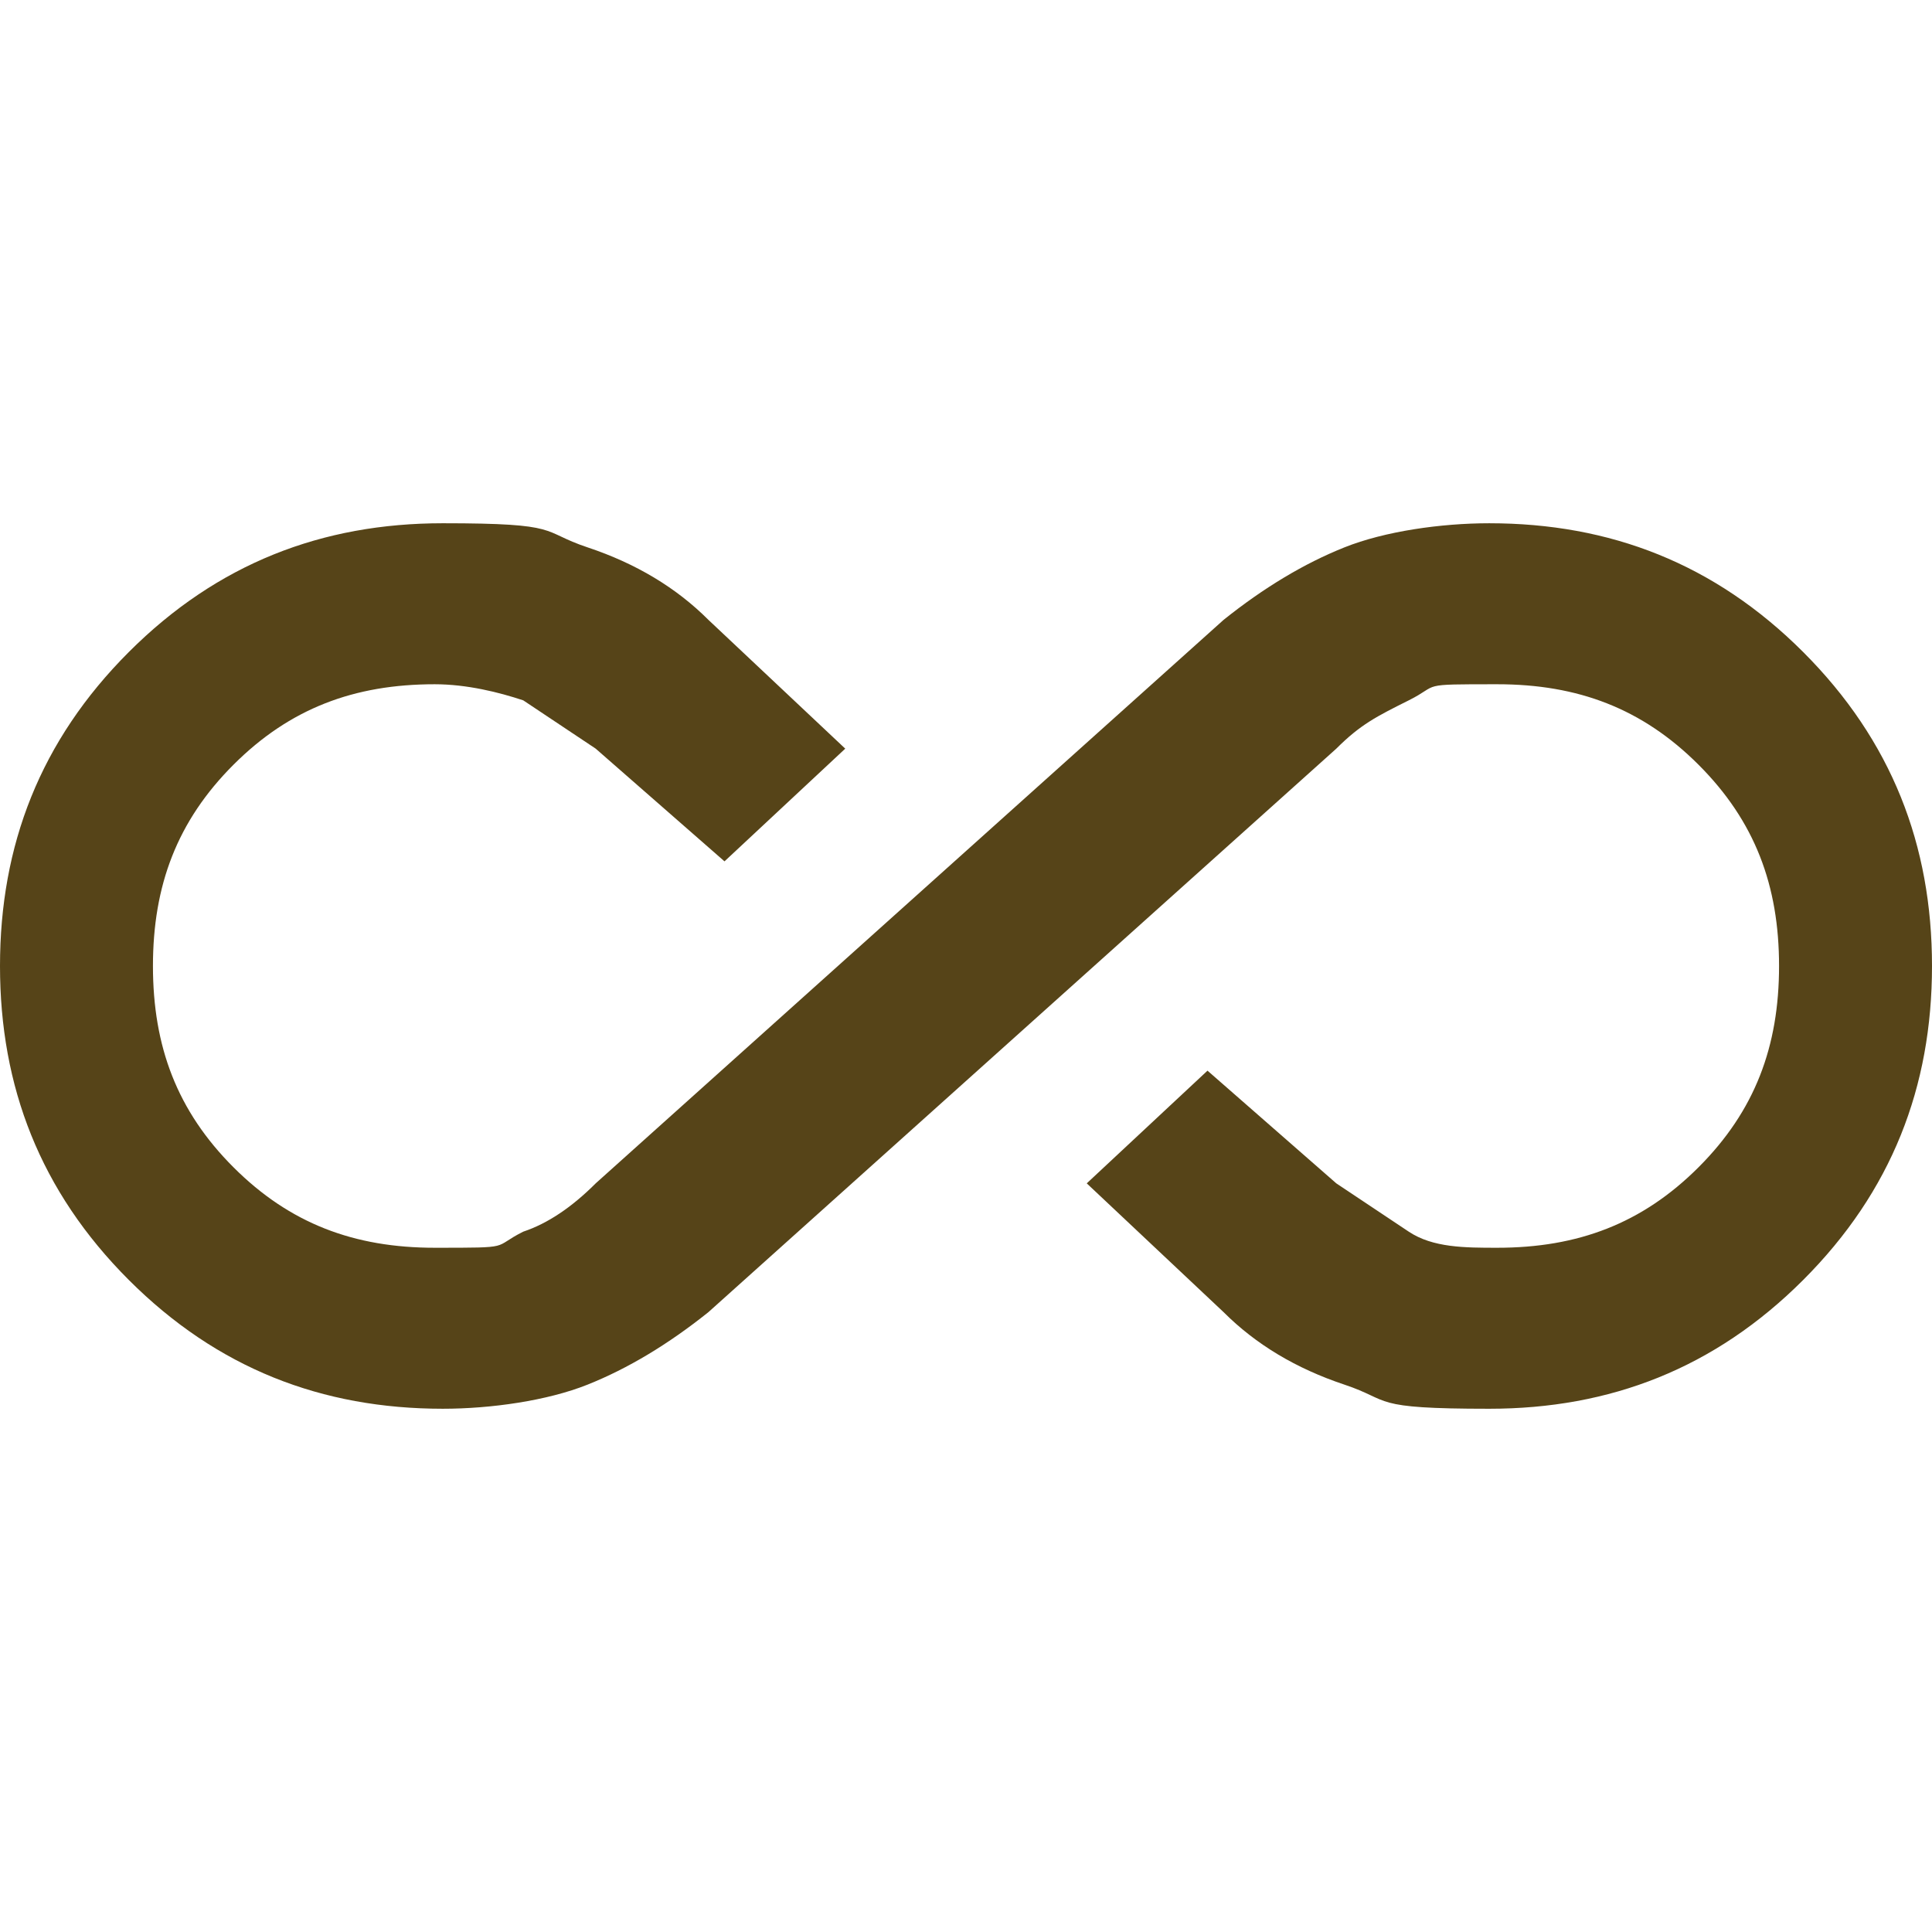 <?xml version="1.0" encoding="UTF-8"?>
<svg id="Ebene_1" data-name="Ebene 1" xmlns="http://www.w3.org/2000/svg" version="1.1" viewBox="0 0 24 24">
  <defs>
    <style>
      .cls-1 {
        fill: #564418;
        stroke-width: 0px;
      }
    </style>
  </defs>
  <path class="cls-1" d="M5.5,17.5c-1.5,0-2.8-.5-3.9-1.6-1.1-1.1-1.6-2.4-1.6-3.9s.5-2.8,1.6-3.9c1.1-1.1,2.4-1.6,3.9-1.6s1.2.1,1.8.3,1.1.5,1.5.9l1.7,1.6-1.5,1.4-1.6-1.4c-.3-.2-.6-.4-.9-.6-.3-.1-.7-.2-1.1-.2-1,0-1.8.3-2.5,1-.7.7-1,1.5-1,2.5s.3,1.8,1,2.5c.7.7,1.5,1,2.5,1s.7,0,1.1-.2c.3-.1.6-.3.9-.6l7.8-7c.5-.4,1-.7,1.5-.9s1.2-.3,1.8-.3c1.5,0,2.8.5,3.9,1.6s1.6,2.4,1.6,3.9-.5,2.8-1.6,3.9-2.4,1.6-3.9,1.6-1.2-.1-1.8-.3-1.1-.5-1.5-.9l-1.7-1.6,1.5-1.4,1.6,1.4c.3.2.6.4.9.6s.7.2,1.1.2c1,0,1.8-.3,2.5-1s1-1.5,1-2.5-.3-1.8-1-2.5-1.5-1-2.5-1-.7,0-1.1.2-.6.3-.9.6l-7.8,7c-.5.4-1,.7-1.5.9s-1.2.3-1.8.3Z"/>
</svg>
